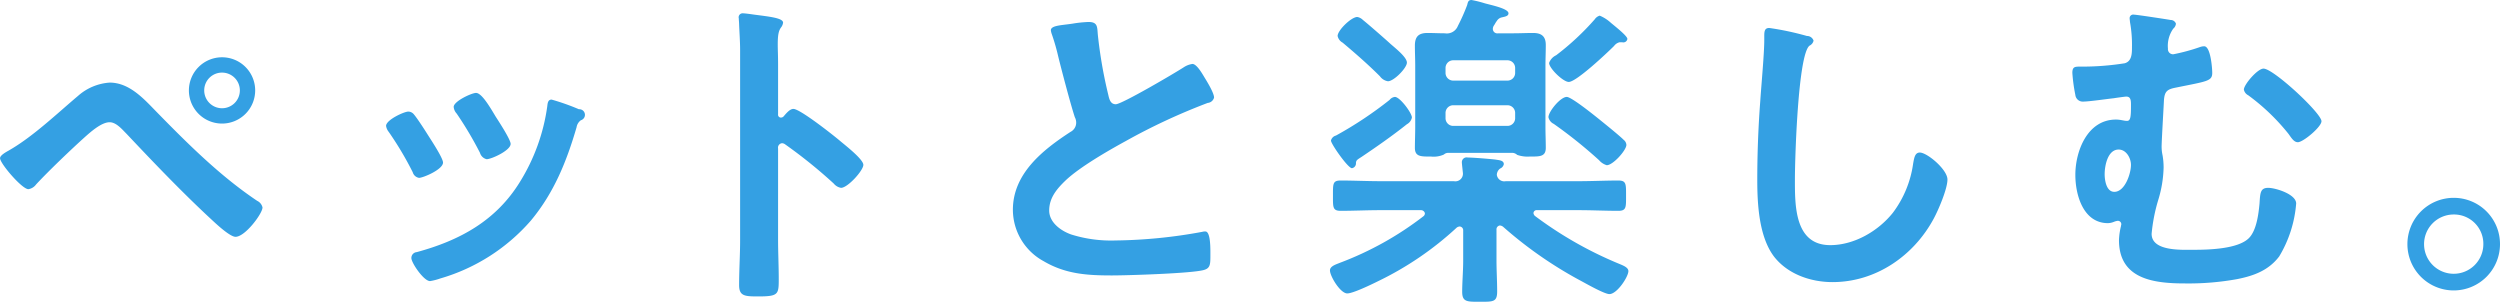 <svg xmlns="http://www.w3.org/2000/svg" width="450.37" height="54.4"><path data-name="ペットと楽しむ。" d="M40.03 13.08a3.21 3.21 0 11-3.24 3.18 3.2 3.2 0 013.24-3.18zm0-2.76a5.97 5.97 0 105.94 5.94 5.967 5.967 0 00-5.94-5.94zm-20.28 4.56a9.558 9.558 0 00-5.7 2.4c-3.84 3.24-8.16 7.38-12.48 9.84-.42.24-1.56.84-1.56 1.38 0 .96 3.96 5.58 5.1 5.58a2.093 2.093 0 001.38-.84c2.22-2.4 6.24-6.24 8.7-8.46 1.08-.96 3.06-2.76 4.56-2.76 1.2 0 2.28 1.32 3.06 2.1 5.04 5.34 10.14 10.68 15.54 15.66.84.78 3.12 2.88 4.08 2.88 1.74 0 4.86-4.2 4.86-5.28a1.735 1.735 0 00-.96-1.2c-6.72-4.5-12.54-10.32-18.18-16.08-2.28-2.34-4.86-5.22-8.4-5.22zm79.62 3.06c-.66 0-.72.66-.78 1.2a34.815 34.815 0 01-4.92 13.62c-4.32 7.02-10.86 10.56-18.6 12.66a1.051 1.051 0 00-.96 1.08c0 .84 2.22 4.14 3.36 4.14a10.606 10.606 0 001.86-.48 34.263 34.263 0 0016.32-10.44c4.14-4.98 6.42-10.62 8.22-16.8a1.92 1.92 0 01.78-1.26 1.012 1.012 0 00-.36-1.98 40.723 40.723 0 00-4.92-1.74zM88.75 20.1c-1.02-1.68-2.16-3.36-3-3.36-.78 0-4.02 1.5-4.02 2.52a2.024 2.024 0 00.54 1.2 64.632 64.632 0 014.2 7.08 1.643 1.643 0 001.2 1.14c.84 0 4.32-1.56 4.32-2.76 0-.78-2.16-4.08-2.7-4.92zm-15.18 0c-.78 0-4.02 1.5-4.02 2.58a2.222 2.222 0 00.48 1.08 59.34 59.34 0 014.32 7.26 1.416 1.416 0 001.14 1.02c.72 0 4.32-1.5 4.32-2.76 0-.78-2.04-3.9-2.58-4.74-.6-.96-1.98-3.12-2.64-3.9a1.336 1.336 0 00-1.02-.54zm67.62.84a.651.651 0 01-.54.24.51.51 0 01-.48-.6v-9c0-1.5-.06-2.64-.06-3.54 0-1.62.12-2.52.66-3.18a1.768 1.768 0 00.3-.78c0-.84-2.46-1.08-5.16-1.44-.42-.06-1.68-.24-2.04-.24a.717.717 0 00-.78.9c0 .24.06.78.06 1.08.06 1.5.18 3.12.18 4.68v34.2c0 2.7-.18 5.4-.18 8.1 0 1.98 1.02 2.04 3.42 2.04 3.66 0 3.72-.36 3.72-3.12 0-2.4-.12-4.74-.12-7.14V26.76a.8.8 0 01.72-.96 1.066 1.066 0 01.6.24 88.992 88.992 0 018.7 7.02 2.179 2.179 0 001.32.78c1.2 0 4.02-3.12 4.02-4.14s-3.36-3.6-4.2-4.32c-1.2-1.02-7.2-5.76-8.4-5.76-.66 0-1.32.84-1.74 1.32zm48.12-15.48a3.164 3.164 0 00.18.72 38.133 38.133 0 011.14 3.96c.6 2.46 2.28 8.82 3 10.98a2.055 2.055 0 01.24 1.08 1.861 1.861 0 01-1.02 1.56c-4.98 3.24-10.38 7.5-10.38 14.04a10.561 10.561 0 005.52 9.24c3.96 2.34 7.86 2.58 12.3 2.58 2.88 0 14.22-.36 16.5-.96 1.2-.3 1.26-.96 1.26-2.52v-.72c0-1.26-.06-3.72-.9-3.72a1.661 1.661 0 00-.54.06 90.552 90.552 0 01-15.66 1.56 23.977 23.977 0 01-7.98-1.08c-1.86-.66-3.96-2.16-3.96-4.32 0-2.28 1.38-3.9 2.94-5.4 2.52-2.4 7.62-5.34 10.8-7.08a110.341 110.341 0 0114.82-6.9 1.29 1.29 0 001.14-.96c0-.84-1.26-2.88-1.74-3.66-.36-.6-1.38-2.4-2.16-2.4a3.838 3.838 0 00-1.56.6c-1.56 1.02-11.16 6.66-12.24 6.66-1.02 0-1.2-1.02-1.38-1.8a82.049 82.049 0 01-1.86-10.74c-.12-1.38 0-2.28-1.68-2.28a22.277 22.277 0 00-2.88.3c-1.92.3-3.9.3-3.9 1.2zM292.99 26.1a1.234 1.234 0 00-.48-.9c-.84-.84-3.54-3-4.5-3.78-.9-.72-4.92-3.96-5.76-3.96-1.14 0-3.3 2.64-3.3 3.66a1.735 1.735 0 00.96 1.2 84.655 84.655 0 018.16 6.54 2.913 2.913 0 001.38.9c1.14 0 3.54-2.7 3.54-3.66zm-38.64-4.92c0-.84-2.16-3.72-3.06-3.72a1.415 1.415 0 00-.96.54 69.219 69.219 0 01-9.66 6.42 1.244 1.244 0 00-.9.9c0 .6 3.06 4.98 3.78 4.98a.873.873 0 00.72-.96c.06-.48.18-.54 1.02-1.08 2.76-1.86 5.52-3.78 8.16-5.88a1.768 1.768 0 00.9-1.2zm38.82-14.16c0-.48-1.62-1.8-2.94-2.88a6.963 6.963 0 00-2.04-1.32 1.618 1.618 0 00-.9.66 47.4 47.4 0 01-6.96 6.48 2.409 2.409 0 00-1.26 1.38c0 .96 2.52 3.42 3.54 3.42 1.38 0 6.96-5.28 8.16-6.48a1.751 1.751 0 01.96-.66h.54a.734.734 0 00.9-.6zm-39.72 4.26c0-.96-1.98-2.52-2.94-3.36-.84-.78-4.14-3.66-4.98-4.32a1.891 1.891 0 00-1.02-.54c-1.08 0-3.54 2.4-3.54 3.42a1.768 1.768 0 00.9 1.2c2.28 1.92 4.56 3.9 6.72 6.06a2.211 2.211 0 001.44.9c1.08 0 3.42-2.4 3.42-3.36zm18.06 7.68a1.386 1.386 0 011.44 1.44v.84a1.386 1.386 0 01-1.44 1.44h-9.66a1.386 1.386 0 01-1.44-1.44v-.84a1.386 1.386 0 011.44-1.44h9.66zm-9.66-4.44a1.386 1.386 0 01-1.44-1.44v-.78a1.386 1.386 0 011.44-1.44h9.66a1.386 1.386 0 011.44 1.44v.78a1.386 1.386 0 01-1.44 1.44h-9.66zM264.31.9a34.7 34.7 0 01-1.68 3.78A2.139 2.139 0 01260.29 6c-1.02 0-2.1-.06-3.12-.06-1.62 0-2.28.66-2.28 2.28 0 1.2.06 2.46.06 3.66v10.98c0 1.02-.06 2.88-.06 3.78 0 1.62 1.14 1.56 2.88 1.56a4.484 4.484 0 002.34-.36 1.107 1.107 0 01.72-.3h11.7a1.339 1.339 0 01.78.36 5.685 5.685 0 002.28.3c1.74 0 2.88.06 2.88-1.56 0-1.26-.06-2.52-.06-3.78V11.88c0-1.26.06-2.52.06-3.78 0-1.56-.78-2.16-2.28-2.16-1.2 0-2.4.06-3.6.06h-2.7a.808.808 0 01-.96-.78 1.158 1.158 0 01.18-.6c.18-.24.3-.54.54-.84a1.361 1.361 0 01.96-.66c.42-.12 1.14-.18 1.14-.72 0-.84-2.94-1.44-4.26-1.8a20.032 20.032 0 00-2.4-.6c-.6 0-.66.42-.78.9zm6.48 39.96a73.624 73.624 0 0013.98 9.72c.9.48 4.26 2.4 5.16 2.4 1.38 0 3.42-3.12 3.42-4.14 0-.66-.96-1.02-1.68-1.32a69.283 69.283 0 01-15.18-8.64.91.91 0 01-.24-.48.567.567 0 01.66-.54h7.5c2.4 0 4.74.12 7.14.12 1.44 0 1.38-.66 1.38-2.7 0-2.1.06-2.76-1.38-2.76-2.4 0-4.74.12-7.14.12h-13.14a1.352 1.352 0 01-1.62-1.14 1.45 1.45 0 01.6-1.14 1.107 1.107 0 00.66-.78c0-.72-.9-.72-1.56-.84-1.08-.12-3.96-.36-4.92-.36a.862.862 0 00-1.08.84c0 .24.12 1.26.18 1.86a1.368 1.368 0 01-1.62 1.56h-13.26c-2.4 0-4.74-.12-7.14-.12-1.44 0-1.38.6-1.38 2.76 0 2.04-.06 2.7 1.38 2.7 2.4 0 4.74-.12 7.14-.12h7.32a.72.72 0 01.72.54.651.651 0 01-.24.54 57.978 57.978 0 01-15.06 8.4c-.72.3-1.8.6-1.8 1.38 0 1.02 1.86 4.14 3.12 4.14 1.02 0 4.38-1.62 5.46-2.16a57.8 57.8 0 0014.28-9.72 1.146 1.146 0 01.48-.18.673.673 0 01.66.72v5.34c0 1.98-.18 3.96-.18 5.7 0 1.86.9 1.8 3.18 1.8 2.4 0 3.12.06 3.12-1.86 0-1.86-.12-3.72-.12-5.64V41.4a.7.7 0 01.6-.78 1.066 1.066 0 01.6.24zm47.94-35.82c-.84 0-.9.6-.9 1.5v.66c0 2.46-.54 8.22-.72 10.98q-.54 7.11-.54 14.22c0 4.38.3 10.2 3 13.8 2.46 3.18 6.6 4.62 10.56 4.62 7.8 0 14.64-4.74 18.24-11.46.84-1.56 2.46-5.34 2.46-7.02 0-1.8-3.66-4.86-4.98-4.86-.9 0-1.02 1.02-1.2 1.98a19.076 19.076 0 01-3.66 8.88c-2.64 3.3-6.96 5.82-11.28 5.82-6.48 0-6.36-7.26-6.36-11.94 0-3.42.54-22.44 2.64-24a1.3 1.3 0 00.72-.9 1.246 1.246 0 00-1.2-.84 50.9 50.9 0 00-6.78-1.44zm89.04 7.32c-1.08 0-3.54 2.88-3.54 3.78a1.462 1.462 0 00.78 1.02 37.981 37.981 0 017.26 6.96c.48.66.96 1.5 1.68 1.5.96 0 4.26-2.76 4.26-3.78 0-1.44-8.64-9.48-10.44-9.48zm-26.1 14.58c1.38 0 2.22 1.56 2.22 2.76 0 1.56-1.08 4.86-3 4.86-1.44 0-1.74-2.1-1.74-3.18 0-1.5.54-4.44 2.52-4.44zm2.76-24.3a.641.641 0 00-.78.66c0 .18.06.48.06.66a22.772 22.772 0 01.36 4.5c0 1.14 0 2.58-1.32 2.94a48.933 48.933 0 01-7.98.6c-.96 0-1.44 0-1.44 1.14a29.887 29.887 0 00.54 3.96 1.338 1.338 0 001.44 1.2c1.02 0 4.32-.48 5.46-.6.36-.06 2.04-.3 2.28-.3.84 0 .84.78.84 1.56 0 2.04-.06 2.82-.72 2.82-.54 0-1.14-.24-1.98-.24-5.16 0-7.32 5.7-7.32 9.96 0 3.66 1.44 8.7 5.88 8.7a3.158 3.158 0 001.08-.24 2.705 2.705 0 01.66-.18.617.617 0 01.66.6c0 .12-.06.24-.06.36a12.155 12.155 0 00-.36 2.52c0 7.08 6.36 7.8 11.94 7.8a48.886 48.886 0 009.36-.78c3-.6 5.64-1.56 7.56-4.08a21.75 21.75 0 003.06-9.54c0-1.68-3.72-2.82-5.04-2.82-1.44 0-1.44.96-1.56 2.82-.18 1.92-.54 4.86-1.92 6.24-1.98 1.98-7.32 2.1-9.96 2.1-2.16 0-7.56.3-7.56-2.88a30.678 30.678 0 011.2-6.12 21.478 21.478 0 00.96-5.82 13.118 13.118 0 00-.18-2.16 7.448 7.448 0 01-.18-1.62c0-.96.36-7.02.42-8.34.12-1.62.6-1.98 2.16-2.28 5.58-1.14 6.54-1.14 6.54-2.64 0-.9-.3-4.8-1.44-4.8a2.238 2.238 0 00-.72.12 34.882 34.882 0 01-4.86 1.32.928.928 0 01-.96-1.02 5.371 5.371 0 01.96-3.6 1.343 1.343 0 00.48-.9 1 1 0 00-.96-.66c-.66-.12-6.12-.96-6.6-.96zm57.6 36a5.276 5.276 0 015.34 5.34 5.34 5.34 0 11-5.34-5.34zm0-3a8.34 8.34 0 108.34 8.34 8.322 8.322 0 00-8.34-8.34z" fill="#34a0e3" fill-rule="evenodd"/></svg>